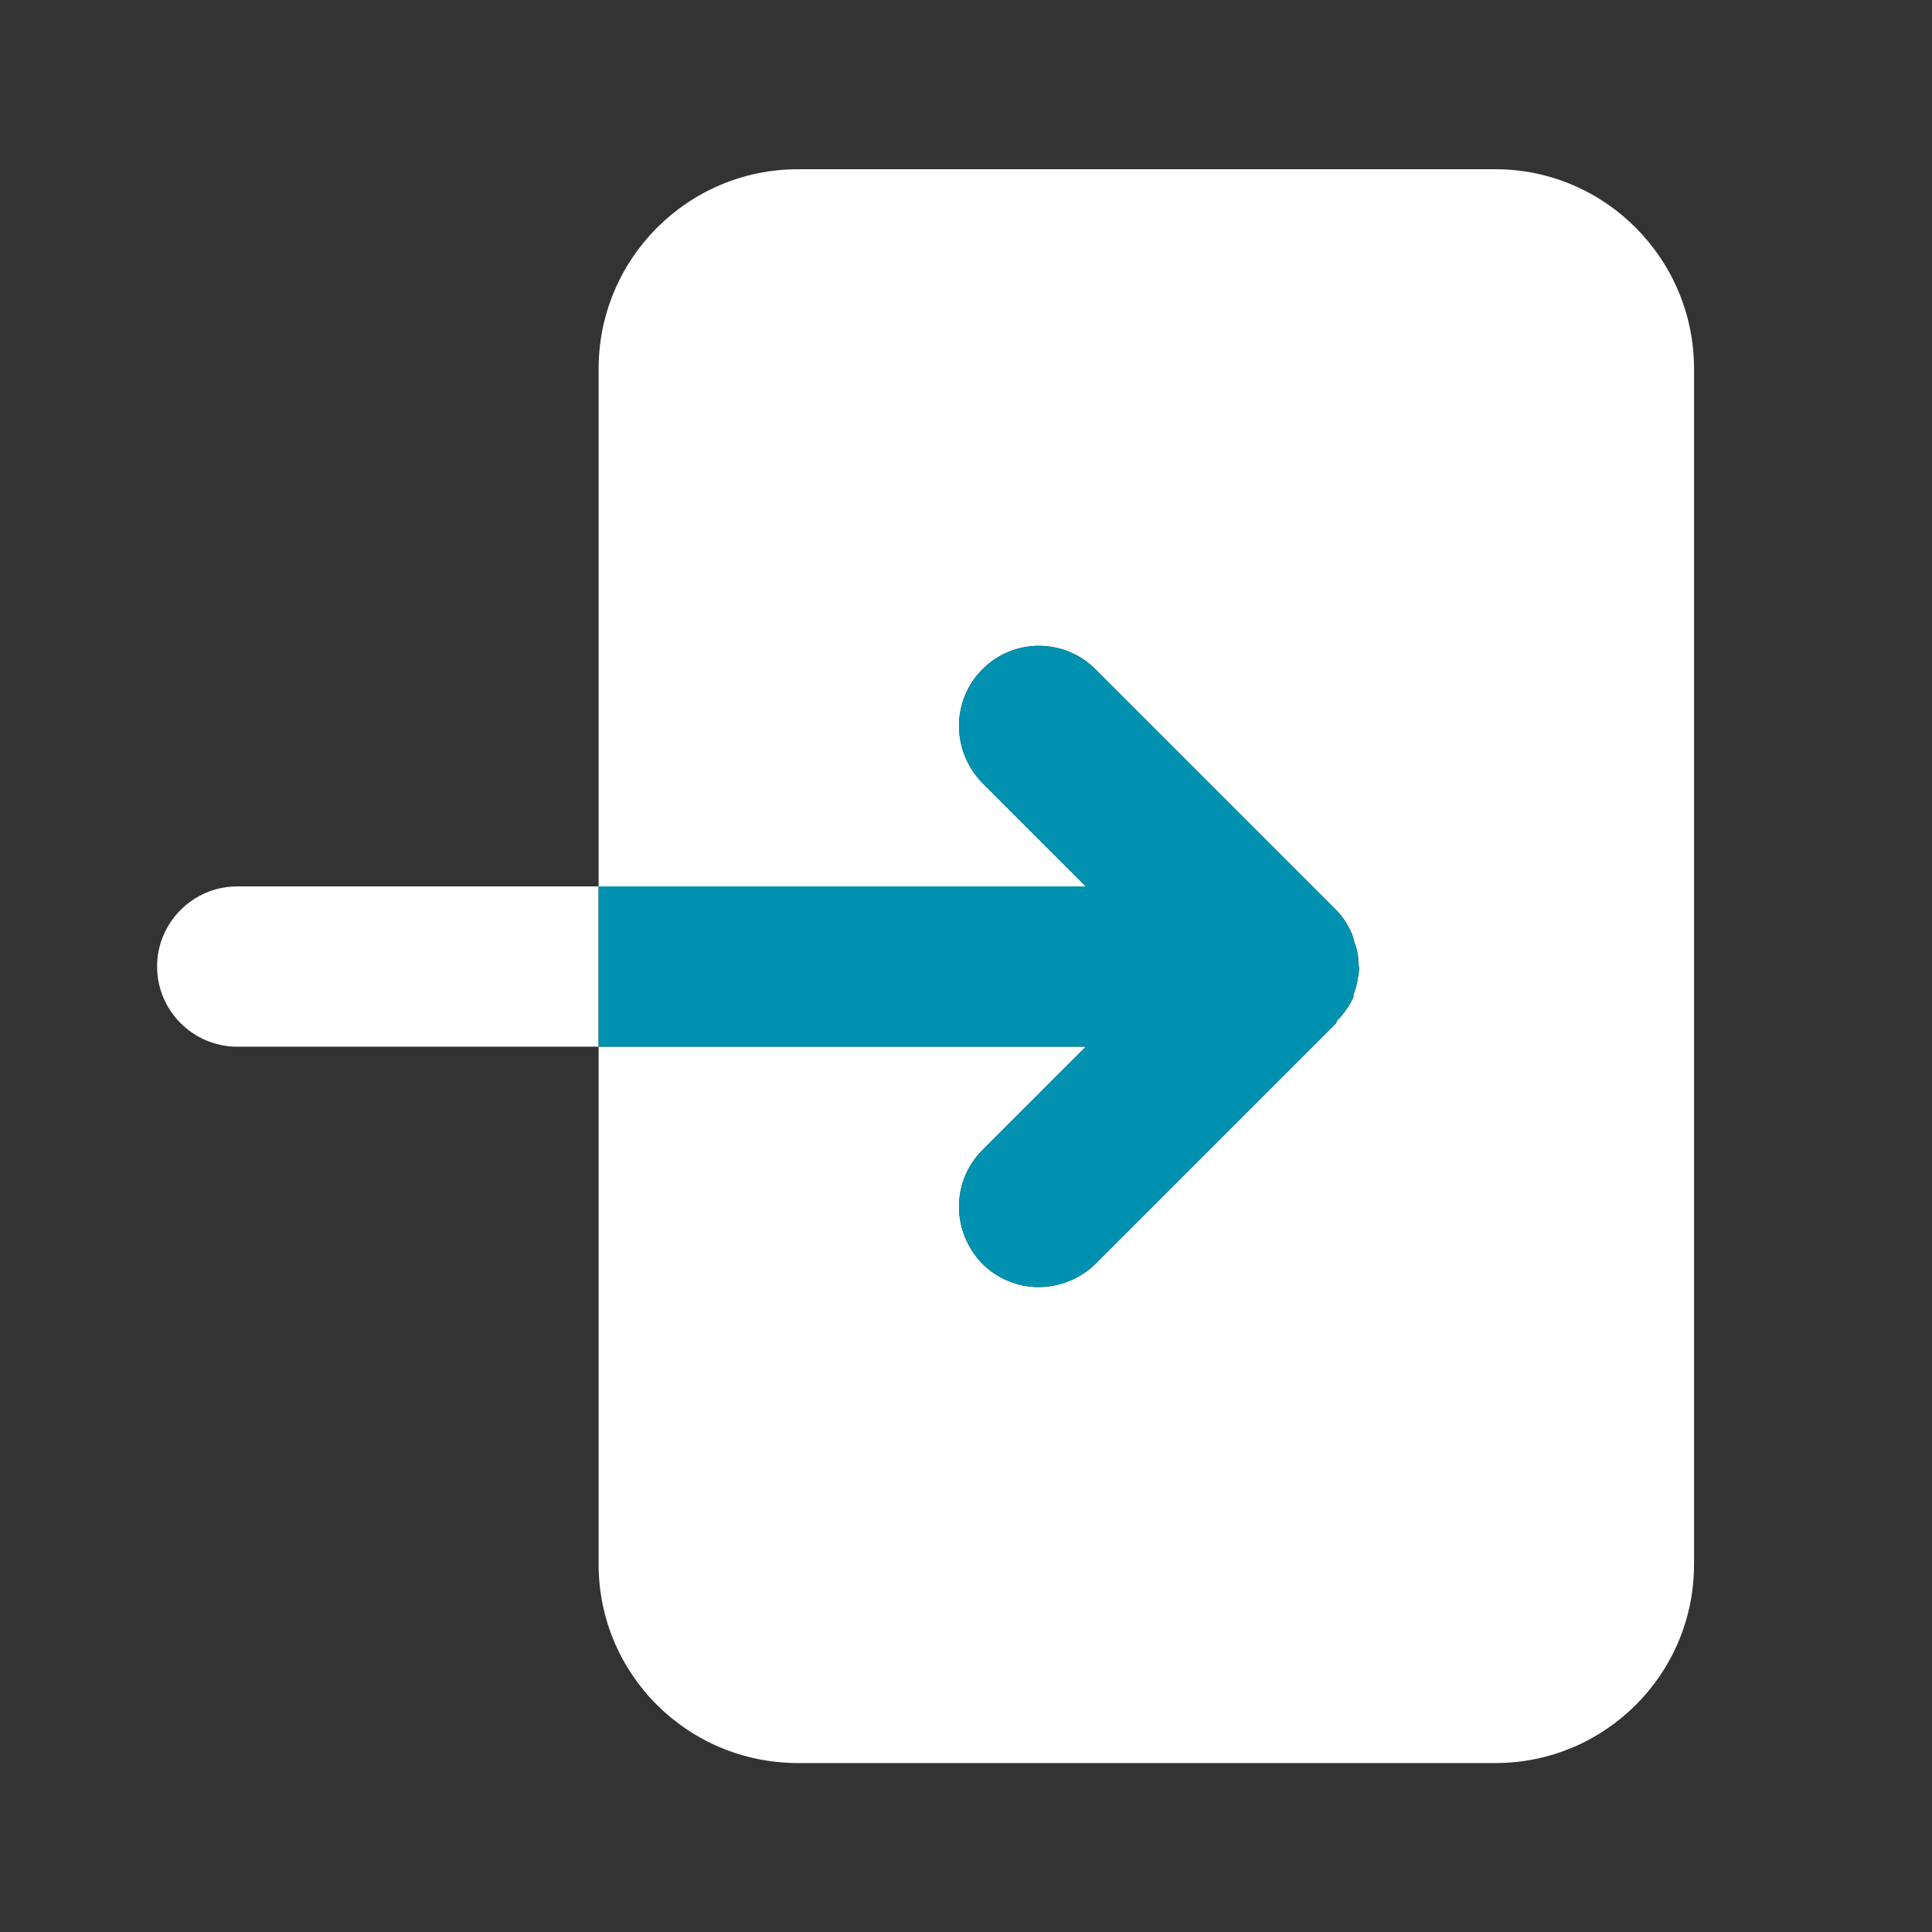 <svg width="72" height="72" viewBox="0 0 72 72" fill="none" xmlns="http://www.w3.org/2000/svg">
<rect x="0" y="0" width="72" height="72" fill="#333333" stroke="none"/>
<path d="M63.132 13.743V58.298C63.132 62.39 59.817 65.704 55.725 65.704H29.744C25.623 65.704 22.309 62.39 22.309 58.298V39.007H40.465L36.613 42.859C35.448 44.024 35.448 45.905 36.613 47.1C37.18 47.667 37.957 47.966 38.703 47.966C39.45 47.966 40.256 47.667 40.824 47.1L49.783 38.141C49.783 38.141 49.812 38.051 49.842 38.021C50.081 37.782 50.29 37.484 50.44 37.155V37.066C50.559 36.767 50.619 36.438 50.649 36.14C50.649 36.02 50.619 35.931 50.619 35.811C50.619 35.572 50.559 35.334 50.469 35.095C50.44 34.975 50.41 34.886 50.38 34.796C50.231 34.468 50.051 34.169 49.783 33.9L40.824 24.941C39.659 23.777 37.778 23.777 36.613 24.941C35.448 26.106 35.448 27.987 36.613 29.182L40.465 33.034H22.309V13.743C22.309 9.651 25.623 6.307 29.744 6.307H55.725C59.817 6.307 63.132 9.651 63.132 13.743Z" fill="white"/>
<path d="M22.308 33.034V39.007H8.84C7.197 39.007 5.854 37.663 5.854 36.02C5.854 34.378 7.197 33.034 8.84 33.034H22.308Z" fill="white"/>
<path d="M50.649 36.14C50.619 36.438 50.559 36.767 50.44 37.065V37.155C50.29 37.483 50.081 37.782 49.842 38.021C49.812 38.051 49.812 38.111 49.783 38.14L40.824 47.099C40.256 47.667 39.48 47.965 38.703 47.965C37.927 47.965 37.18 47.667 36.613 47.099C35.448 45.905 35.448 44.023 36.613 42.859L40.465 39.006H22.309V33.034H40.465L36.613 29.181C35.448 27.987 35.448 26.105 36.613 24.941C37.778 23.776 39.659 23.776 40.824 24.941L49.783 33.9C50.051 34.169 50.231 34.467 50.38 34.796C50.41 34.885 50.44 34.975 50.469 35.094C50.559 35.333 50.619 35.572 50.619 35.811C50.619 35.931 50.649 36.02 50.649 36.14Z" fill="#0090B0"/>
</svg>
